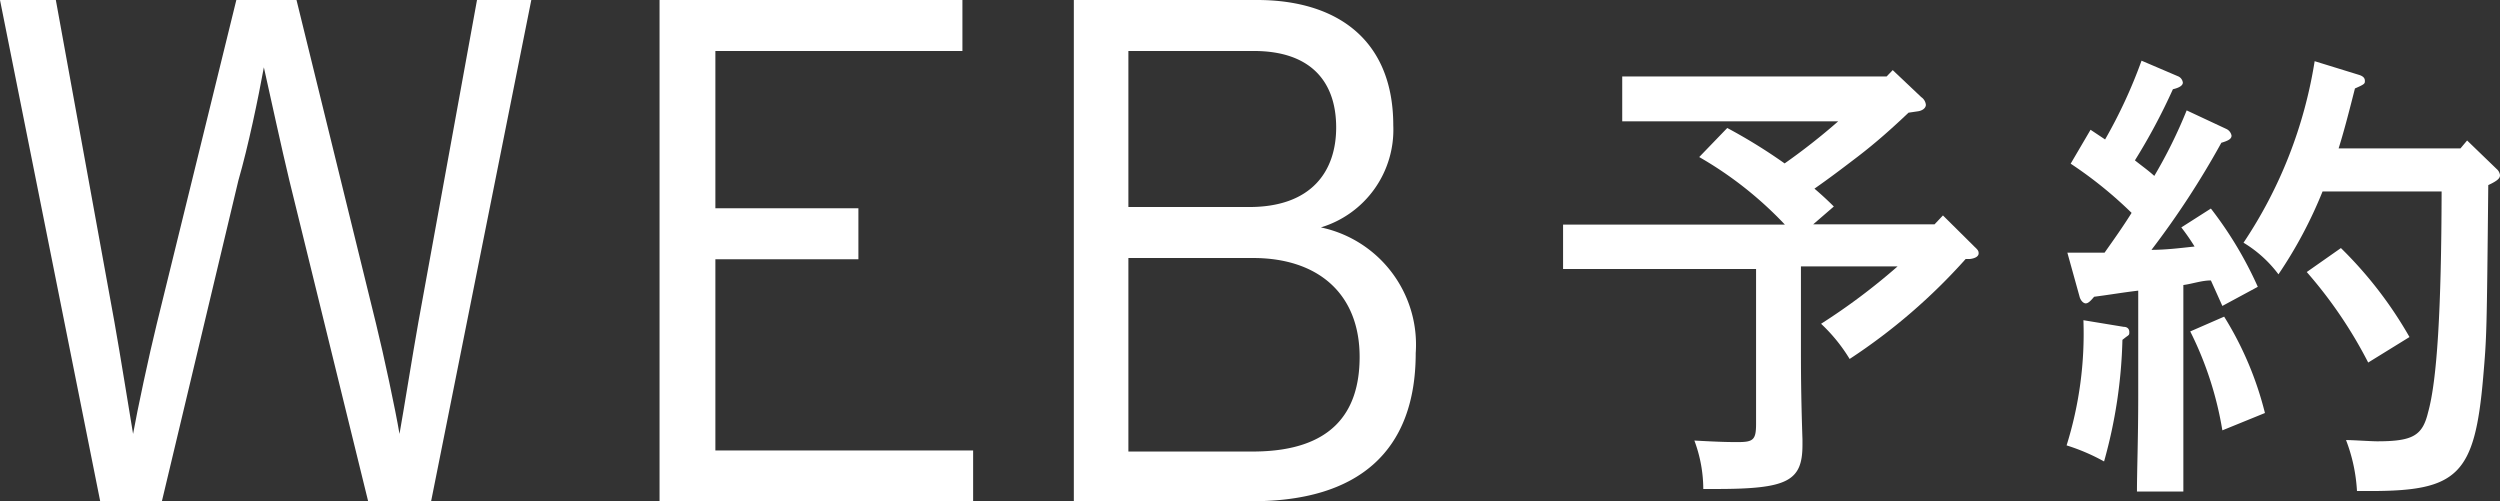 <svg xmlns="http://www.w3.org/2000/svg" viewBox="0 0 98.06 19.66"><rect x="0" y="0" width="98.06" height="19.66" fill="#333333" stroke="none"/><defs><style>.cls-1{fill:#fff;}</style></defs><title>web_w</title><g id="レイヤー_2" data-name="レイヤー 2"><g id="flt_menu"><path class="cls-1" d="M20.84,0,16.91,19.66H14.44L11.35,7.08c-.31-1.29-.73-3.23-1-4.44-.22,1.21-.61,3.09-1,4.44L6.35,19.66H3.93L0,0H2.19l2.3,12.64c.23,1.29.57,3.43.73,4.38.17-.95.62-3.06.93-4.32L9.27,0h2.36l3.12,12.7c.31,1.26.76,3.37.92,4.32.17-.95.51-3.09.74-4.38L18.71,0Z"/><path class="cls-1" d="M38.17,19.66H25.87V0H37.75V2H28.06V8.17h5.61v2H28.06v7.5H38.17Z"/><path class="cls-1" d="M55.53,13.85c0,3.88-2.28,5.81-6.41,5.81h-7V0h7.19c3.12,0,5.34,1.55,5.34,4.92a4,4,0,0,1-2.84,4A4.7,4.7,0,0,1,55.53,13.85ZM52.41,5c0-1.8-1-3-3.23-3H44.26V8.12H49C51.45,8.12,52.41,6.71,52.41,5Zm.92,9c0-2.47-1.62-3.88-4.18-3.88H44.26v7.59h5C52.21,17.67,53.33,16.21,53.33,14Z"/><path class="cls-1" d="M66.19,4.76c-.74,0-1.88,0-2.56,0V3c.68,0,1.82,0,2.56,0H74l.24-.25,1.12,1.06a.41.41,0,0,1,.18.3c0,.13-.14.24-.34.26l-.34.05c-.62.59-1.28,1.18-2,1.73s-1.12.85-1.69,1.25c.26.22.52.46.76.7l-.81.7h4.76l.33-.35,1.24,1.23c.14.13.16.17.16.26s-.09.19-.35.22l-.16,0a22.93,22.93,0,0,1-4.55,3.92,6.54,6.54,0,0,0-1.12-1.38,24.66,24.66,0,0,0,3-2.25H70.64v3.24c0,.74,0,1.77.06,3.55v.21c0,1.43-.59,1.73-3.39,1.73h-.5a5.48,5.48,0,0,0-.35-1.9c1.09.06,1.37.06,1.72.06.6,0,.7-.1.7-.72V10.55h-5c-.75,0-1.89,0-2.57,0V8.81c.68,0,1.82,0,2.57,0h6.13a14.61,14.61,0,0,0-3.36-2.65l1.1-1.14A21.1,21.1,0,0,1,70,6.41,24.81,24.81,0,0,0,72.1,4.76Z"/><path class="cls-1" d="M83.3,12.82c.15,0,.22.09.22.2s0,.11-.13.2l-.14.11a19.22,19.22,0,0,1-.72,4.77,7.83,7.83,0,0,0-1.47-.63,14.67,14.67,0,0,0,.66-4.91ZM87.17,12l-.45-1c-.36,0-.71.13-1.08.18V15.5c0,1.7,0,3,0,3.78H83.82c0-.81.05-2.08.05-3.78V11.4c-.59.07-1.18.17-1.73.24-.15.18-.24.26-.33.26s-.2-.11-.24-.26l-.48-1.73c.54,0,1,0,1.46,0,.36-.51.71-1,1.06-1.56a16.22,16.22,0,0,0-2.39-1.93L82,5.09l.57.38A19.54,19.54,0,0,0,84,2.38L85.45,3a.31.31,0,0,1,.17.24c0,.11-.13.2-.39.26a23.73,23.73,0,0,1-1.49,2.79c.26.21.52.39.76.61a19,19,0,0,0,1.27-2.57l1.56.73a.36.36,0,0,1,.2.26c0,.13-.13.2-.4.28A33.66,33.66,0,0,1,84.39,9.8c.57,0,1.12-.07,1.69-.13a8.29,8.29,0,0,0-.52-.75l1.16-.74a15,15,0,0,1,1.84,3.07Zm.07.42a13.16,13.16,0,0,1,1.6,3.78l-1.67.68A13.54,13.54,0,0,0,85.91,13ZM97.93,6.63a.38.38,0,0,1,.13.24c0,.11-.07.21-.46.39-.06,5.87-.06,5.91-.2,7.54-.33,3.83-1,4.46-4.42,4.46h-.53a6.55,6.55,0,0,0-.43-2c.22,0,1,.05,1.22.05,1.4,0,1.78-.22,2-1.14.35-1.25.52-4,.53-8.66H91.1a17.28,17.28,0,0,1-1.73,3.25A4.8,4.8,0,0,0,88,9.52,17.79,17.79,0,0,0,90.79,2.4l1.75.54c.15.05.22.12.22.23s0,.13-.39.3c-.27,1.07-.46,1.78-.64,2.35h4.78l.26-.31Zm-6.11,3.1a15.89,15.89,0,0,1,2.69,3.49l-1.62,1a17.49,17.49,0,0,0-2.41-3.55Z"/></g></g></svg>